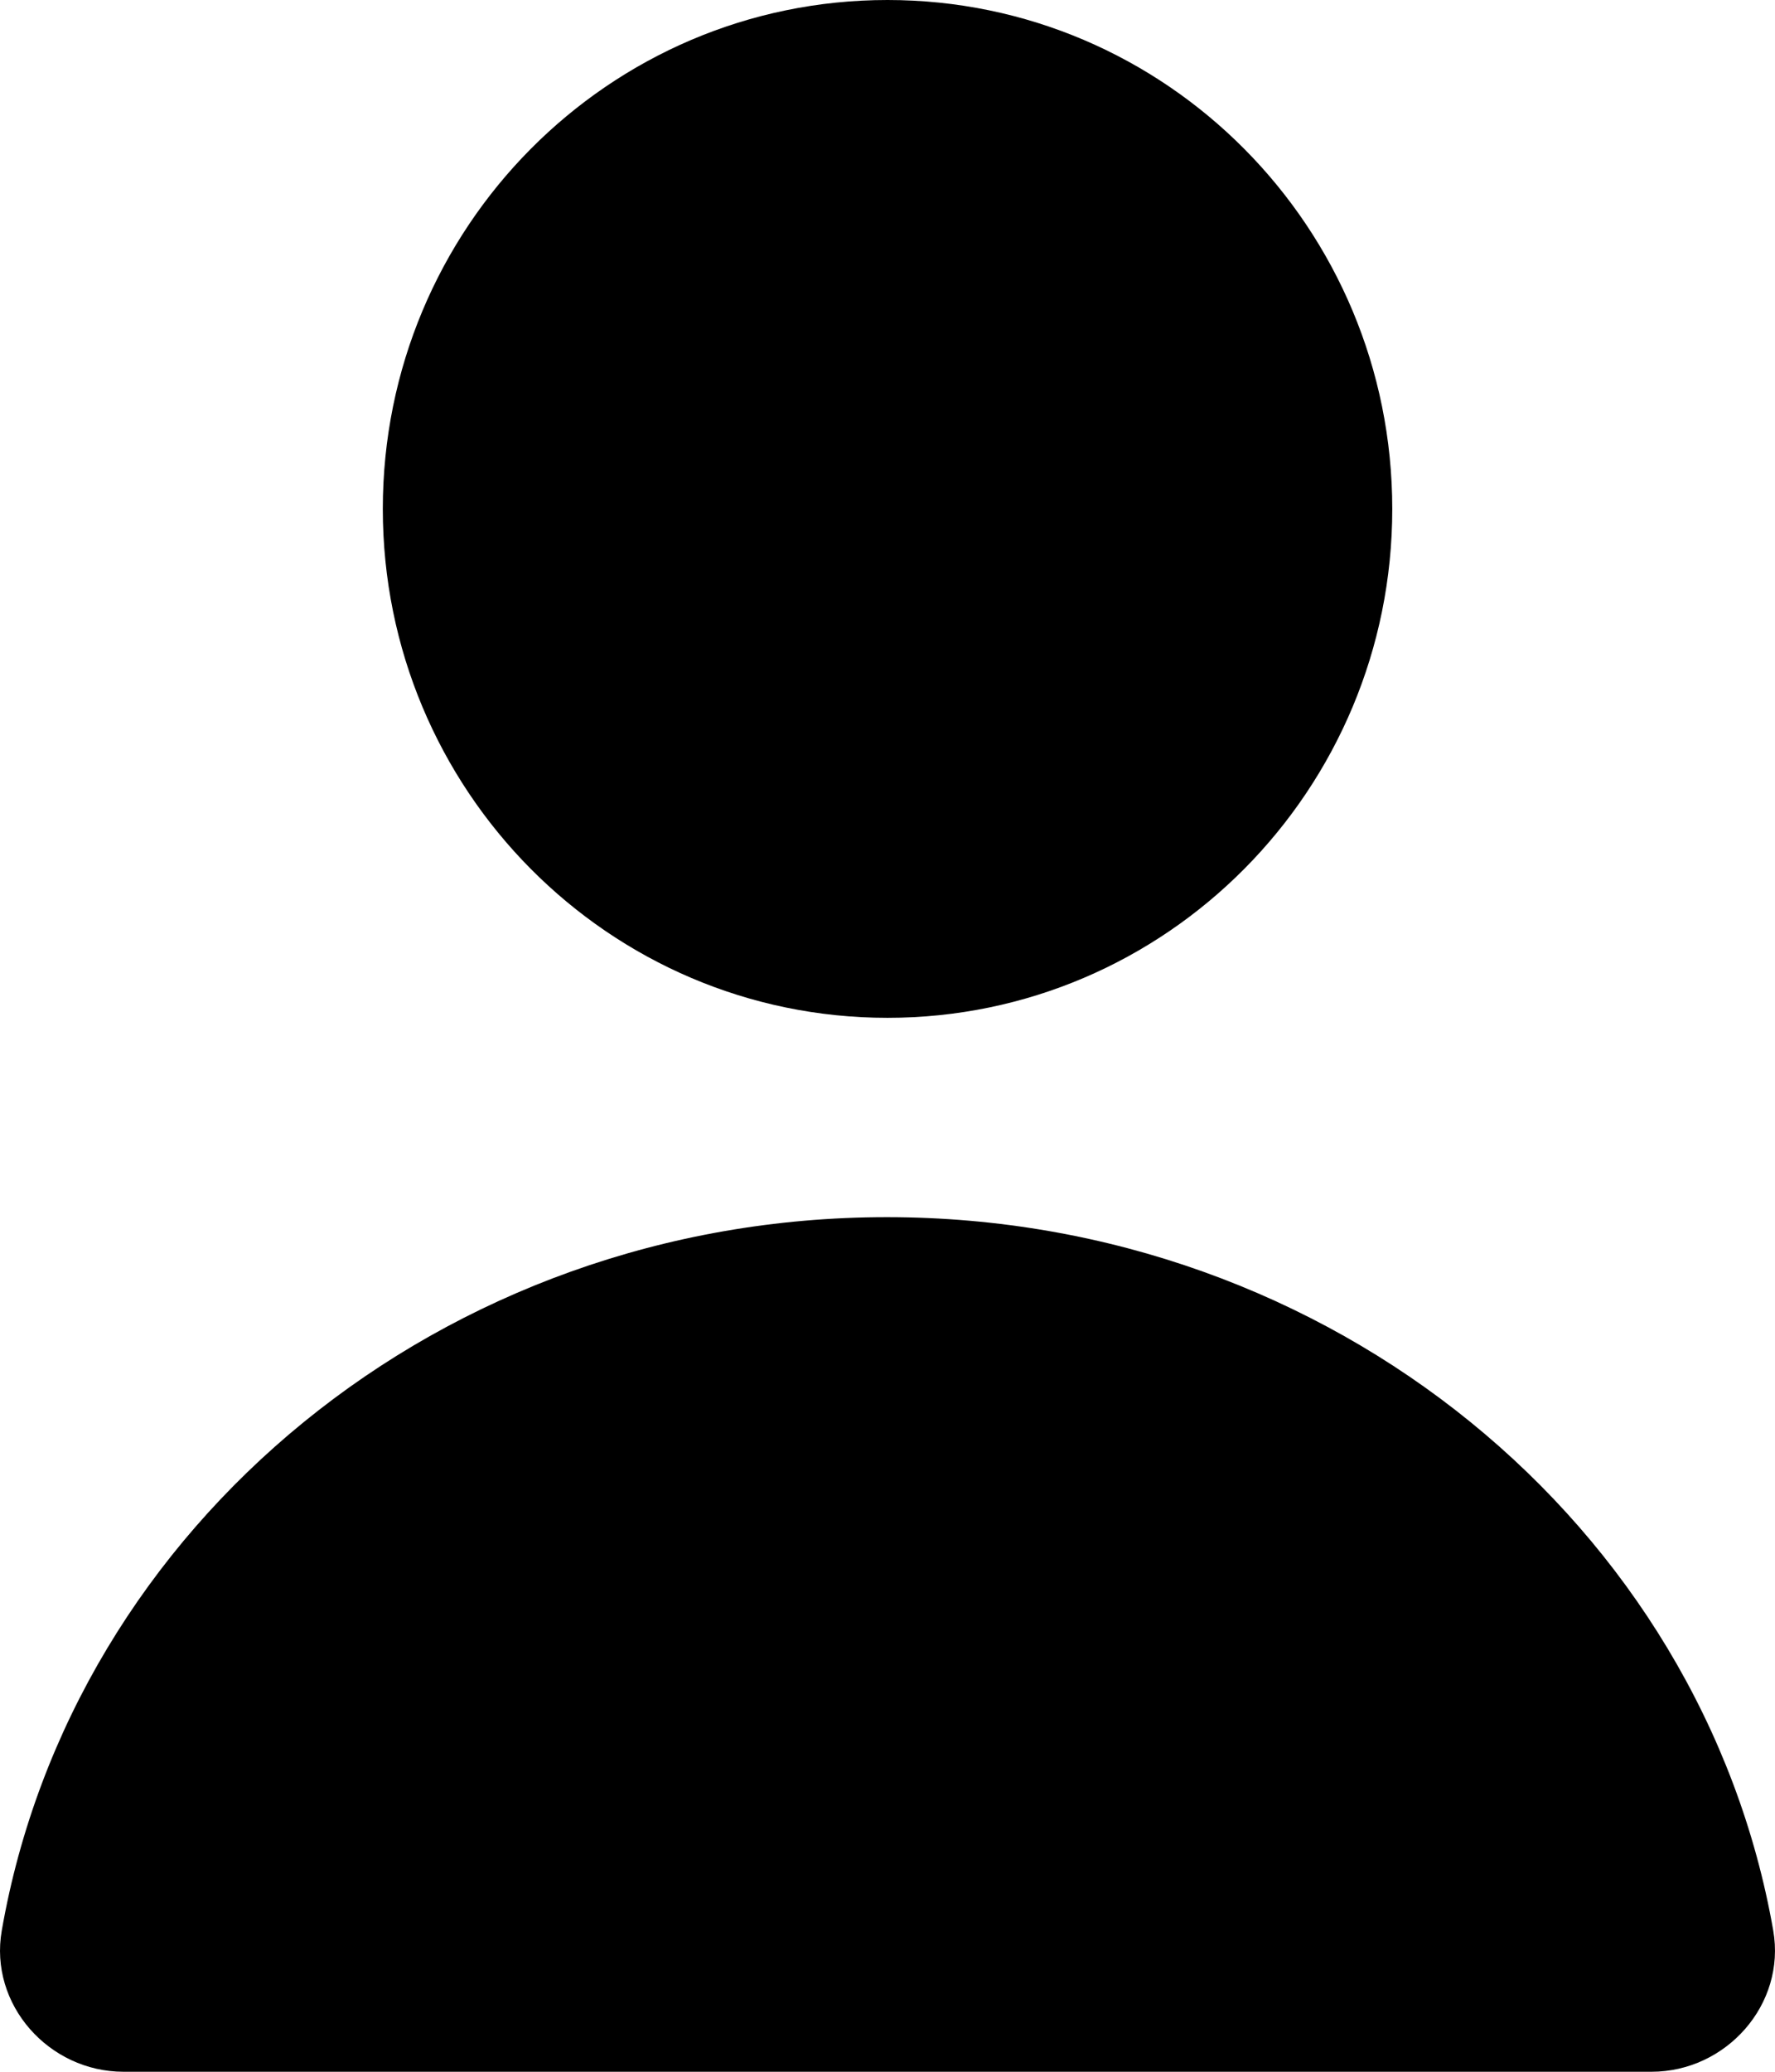 <svg width="24" height="28" viewBox="0 0 24 28" fill="none" xmlns="http://www.w3.org/2000/svg">
<path d="M18.825 6.878C18.825 10.676 15.769 13.756 12 13.756C8.231 13.756 5.176 10.676 5.176 6.878C5.176 3.079 8.231 0 12 0C15.769 0 18.825 3.079 18.825 6.878ZM23.976 26.09C23.018 20.619 18.011 16.45 11.991 16.45C5.972 16.45 0.979 20.619 0.024 26.091C-0.151 27.092 0.662 28 1.67 28H22.33C23.338 28 24.151 27.092 23.976 26.09Z" fill="black"/>
</svg>
